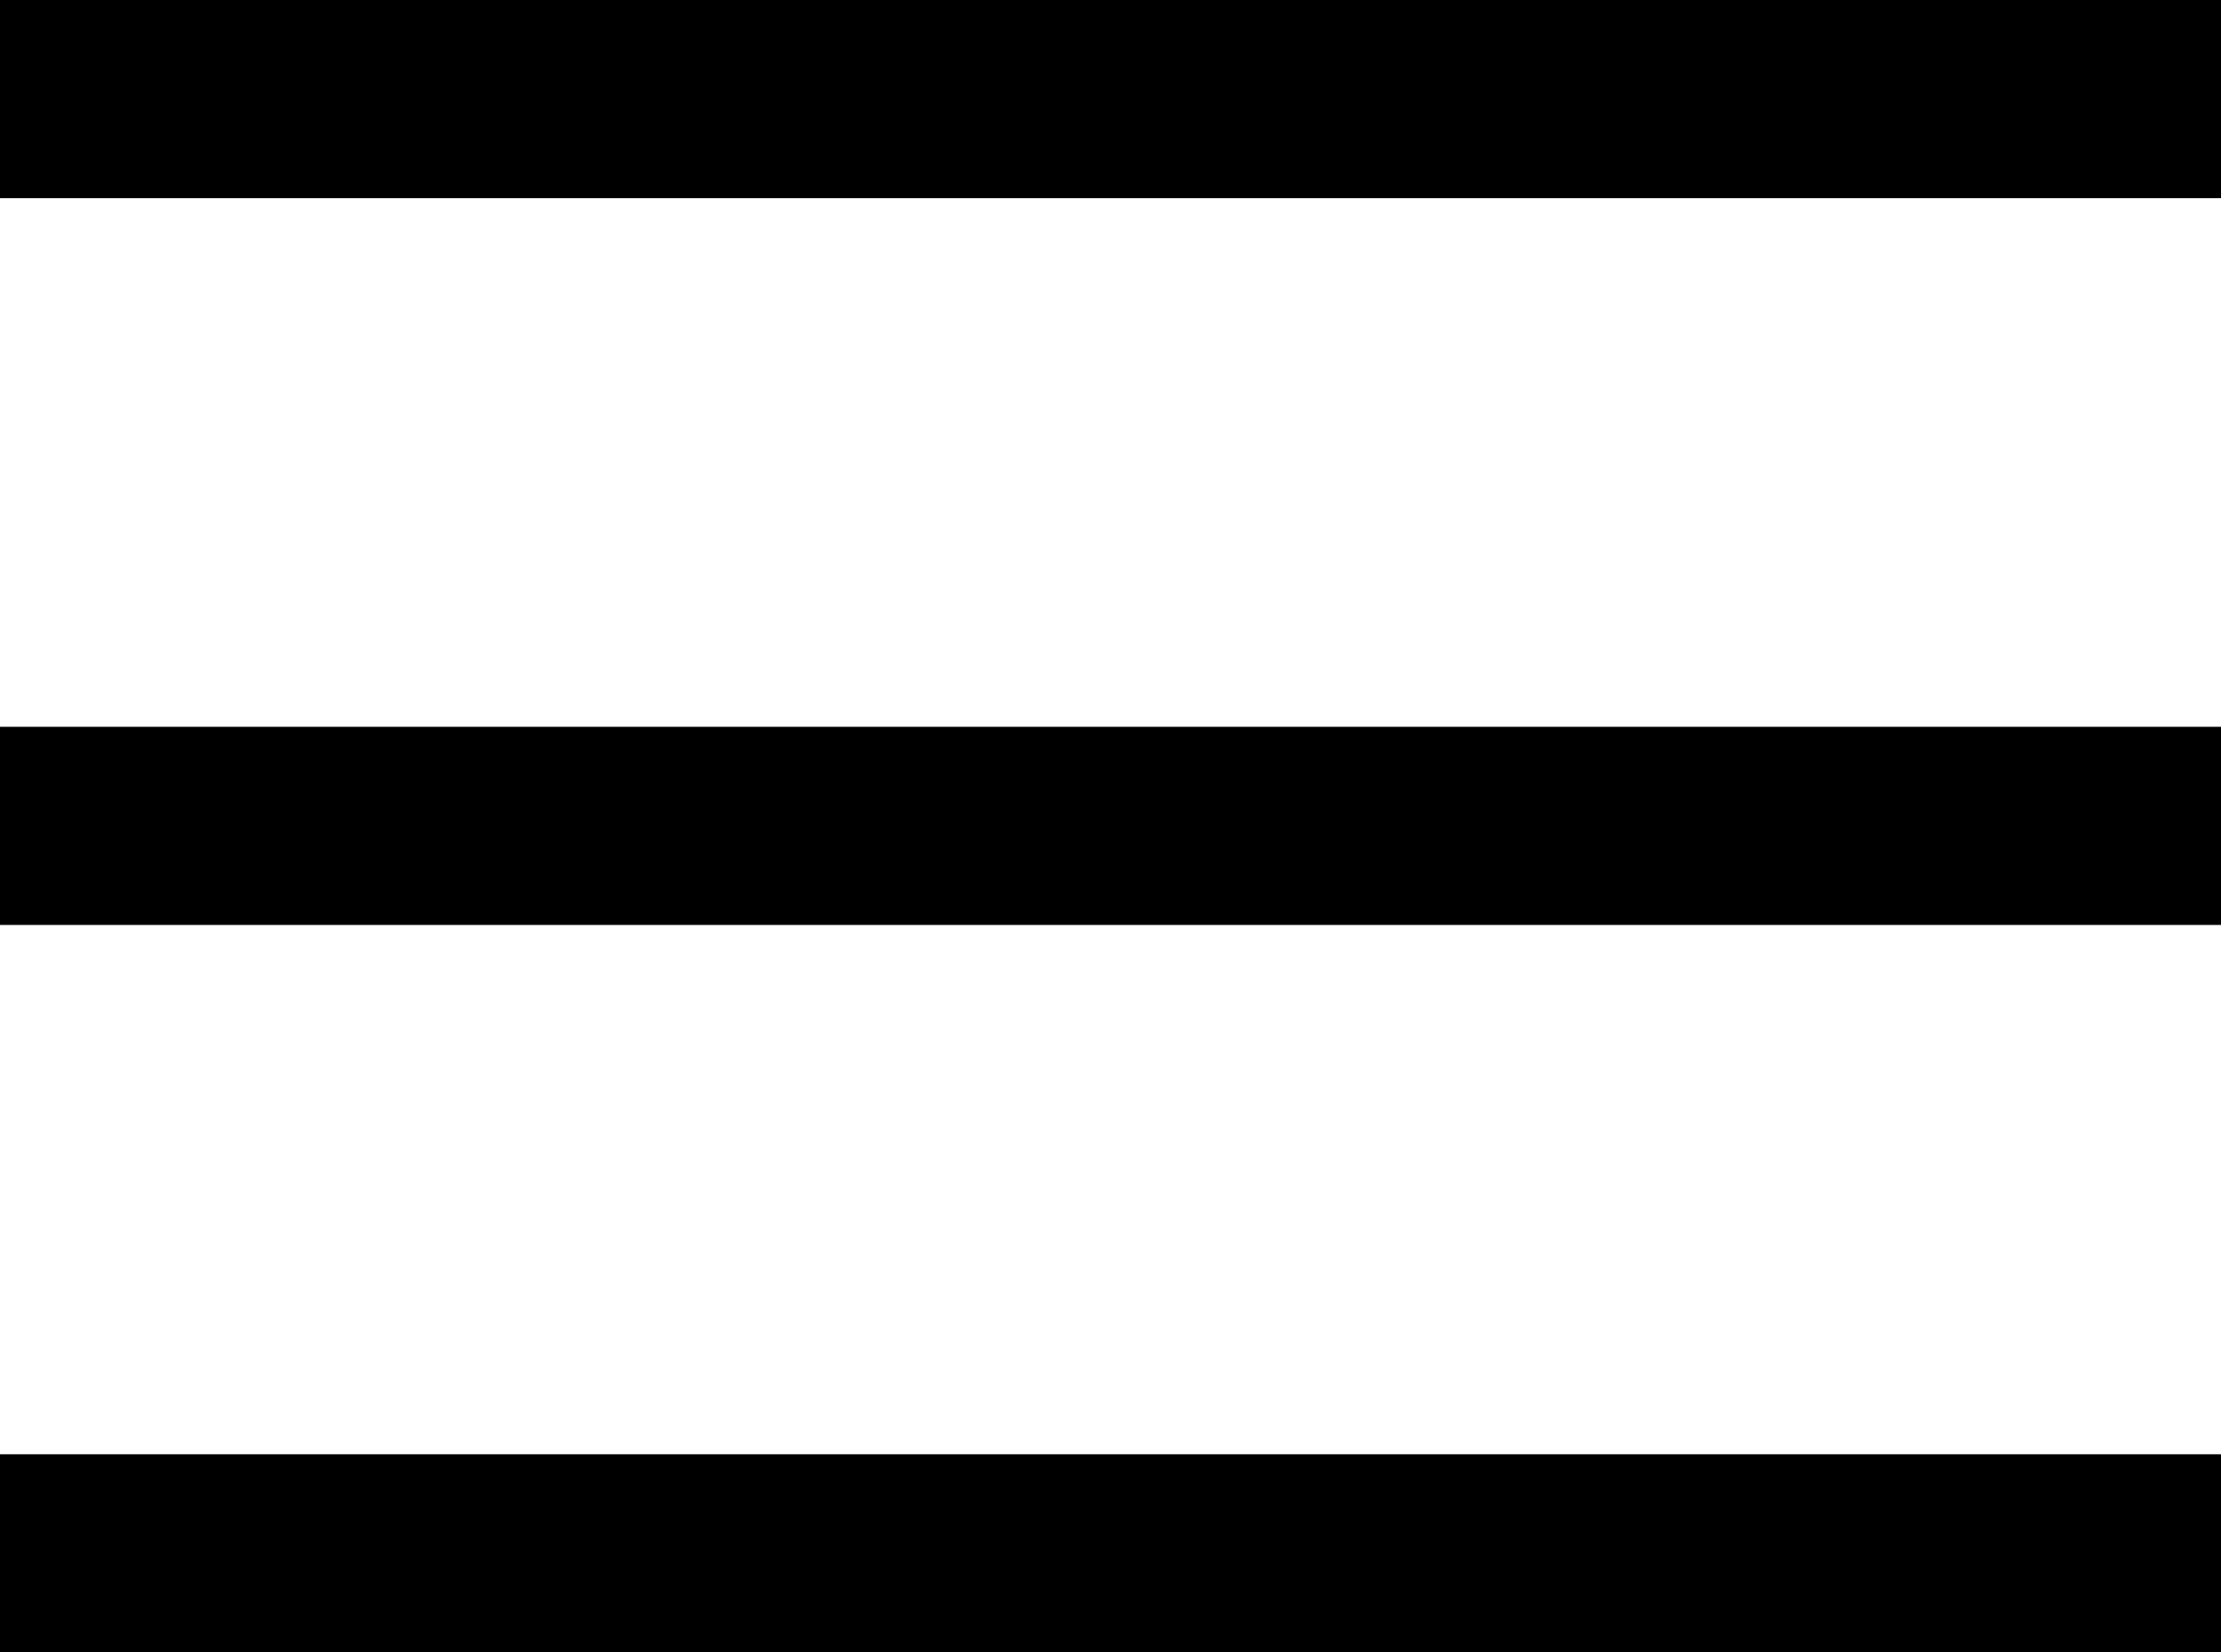 <?xml version="1.0" encoding="utf-8"?>
<!-- Generator: Adobe Illustrator 27.7.0, SVG Export Plug-In . SVG Version: 6.00 Build 0)  -->
<svg version="1.1" id="Calque_1" xmlns="http://www.w3.org/2000/svg" xmlns:xlink="http://www.w3.org/1999/xlink" x="0px" y="0px"
	 viewBox="0 0 32.72 24.35" style="enable-background:new 0 0 32.72 24.35;" xml:space="preserve">
<rect width="32.72" height="2.92"/>
<rect y="21.43" width="32.72" height="2.92"/>
<rect y="10.71" width="32.72" height="2.92"/>
</svg>
